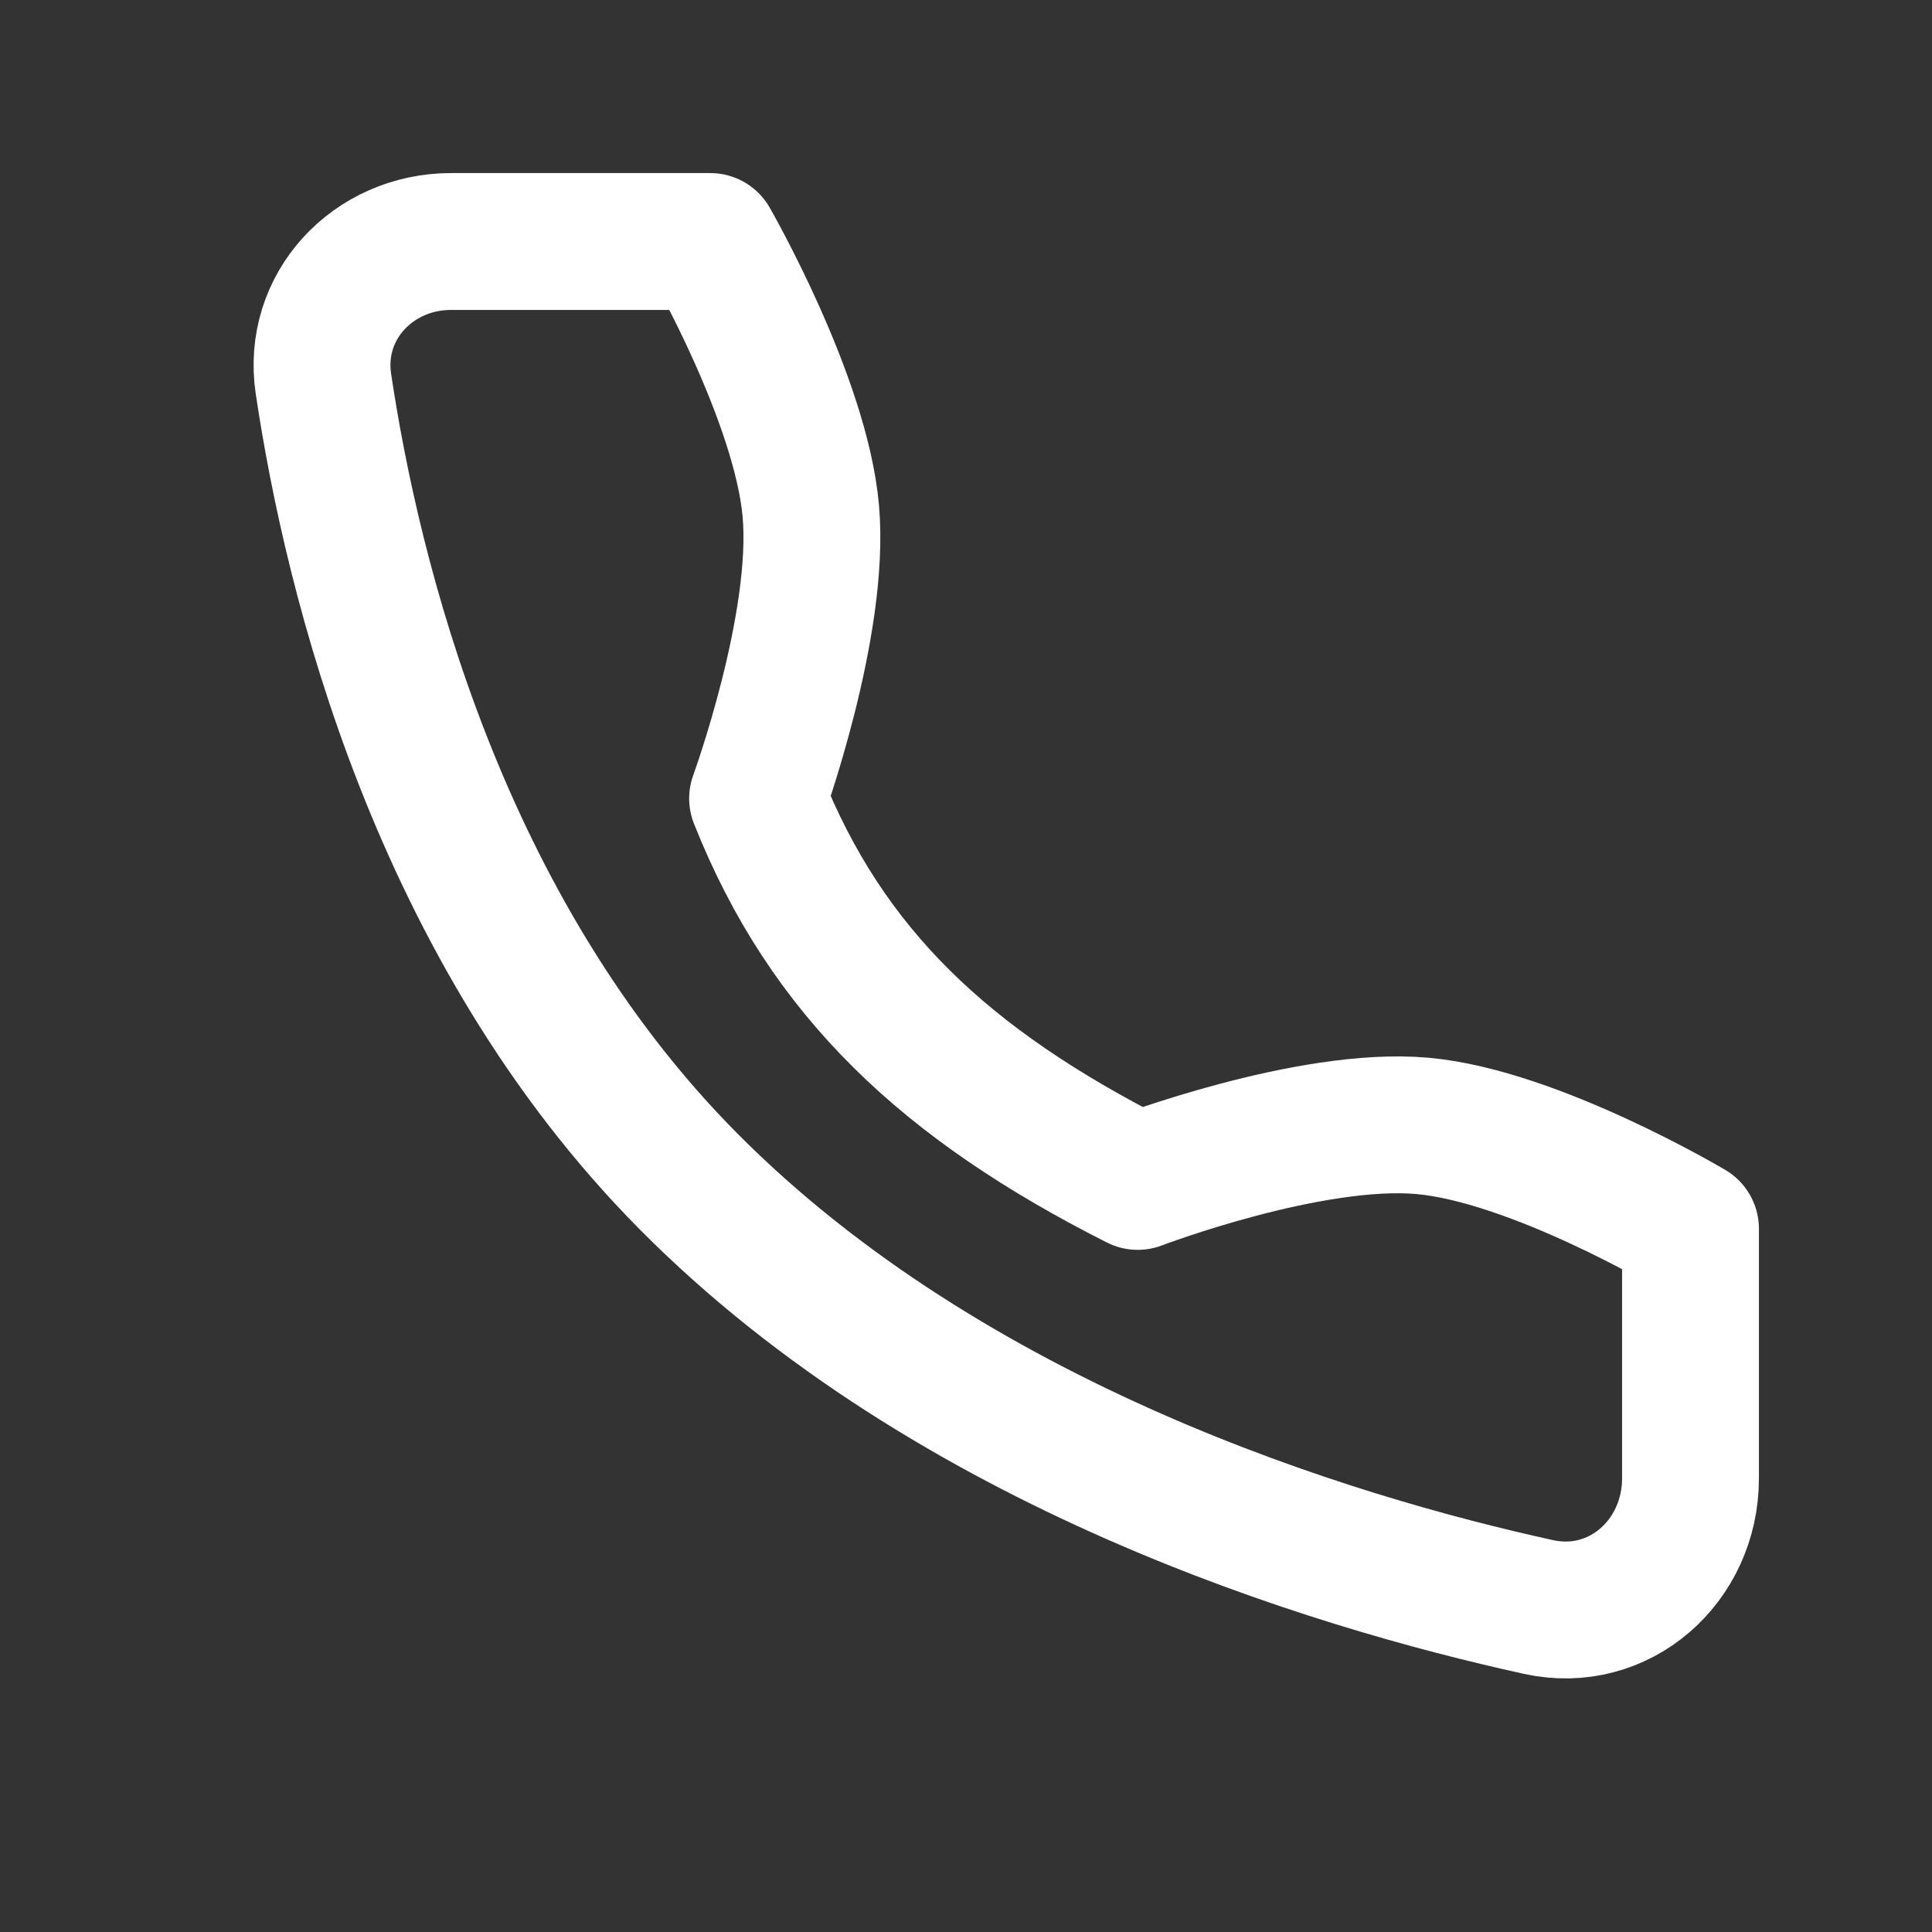 <?xml version="1.0" encoding="UTF-8"?> <svg xmlns="http://www.w3.org/2000/svg" width="24" height="24" viewBox="0 0 24 24" fill="none"><rect x="0" y="0" width="24" height="24" fill="#333333" stroke="none"/><path d="M17.668 13.986C16.267 13.862 14.133 14.676 14.133 14.676C11.745 13.469 10.27 12.081 9.411 9.919C9.411 9.919 10.199 7.76 10.072 6.347C9.948 4.956 8.823 3 8.823 3H5.603C4.635 3 3.873 3.806 4.018 4.77C4.378 7.177 5.443 11.543 8.553 14.676C11.819 17.967 16.524 19.395 19.113 19.963C20.113 20.182 21 19.397 21 18.365V15.265C21 15.265 19.055 14.109 17.668 13.986Z" stroke="white" stroke-width="1.7" stroke-linecap="round" stroke-linejoin="round"></path></svg> 